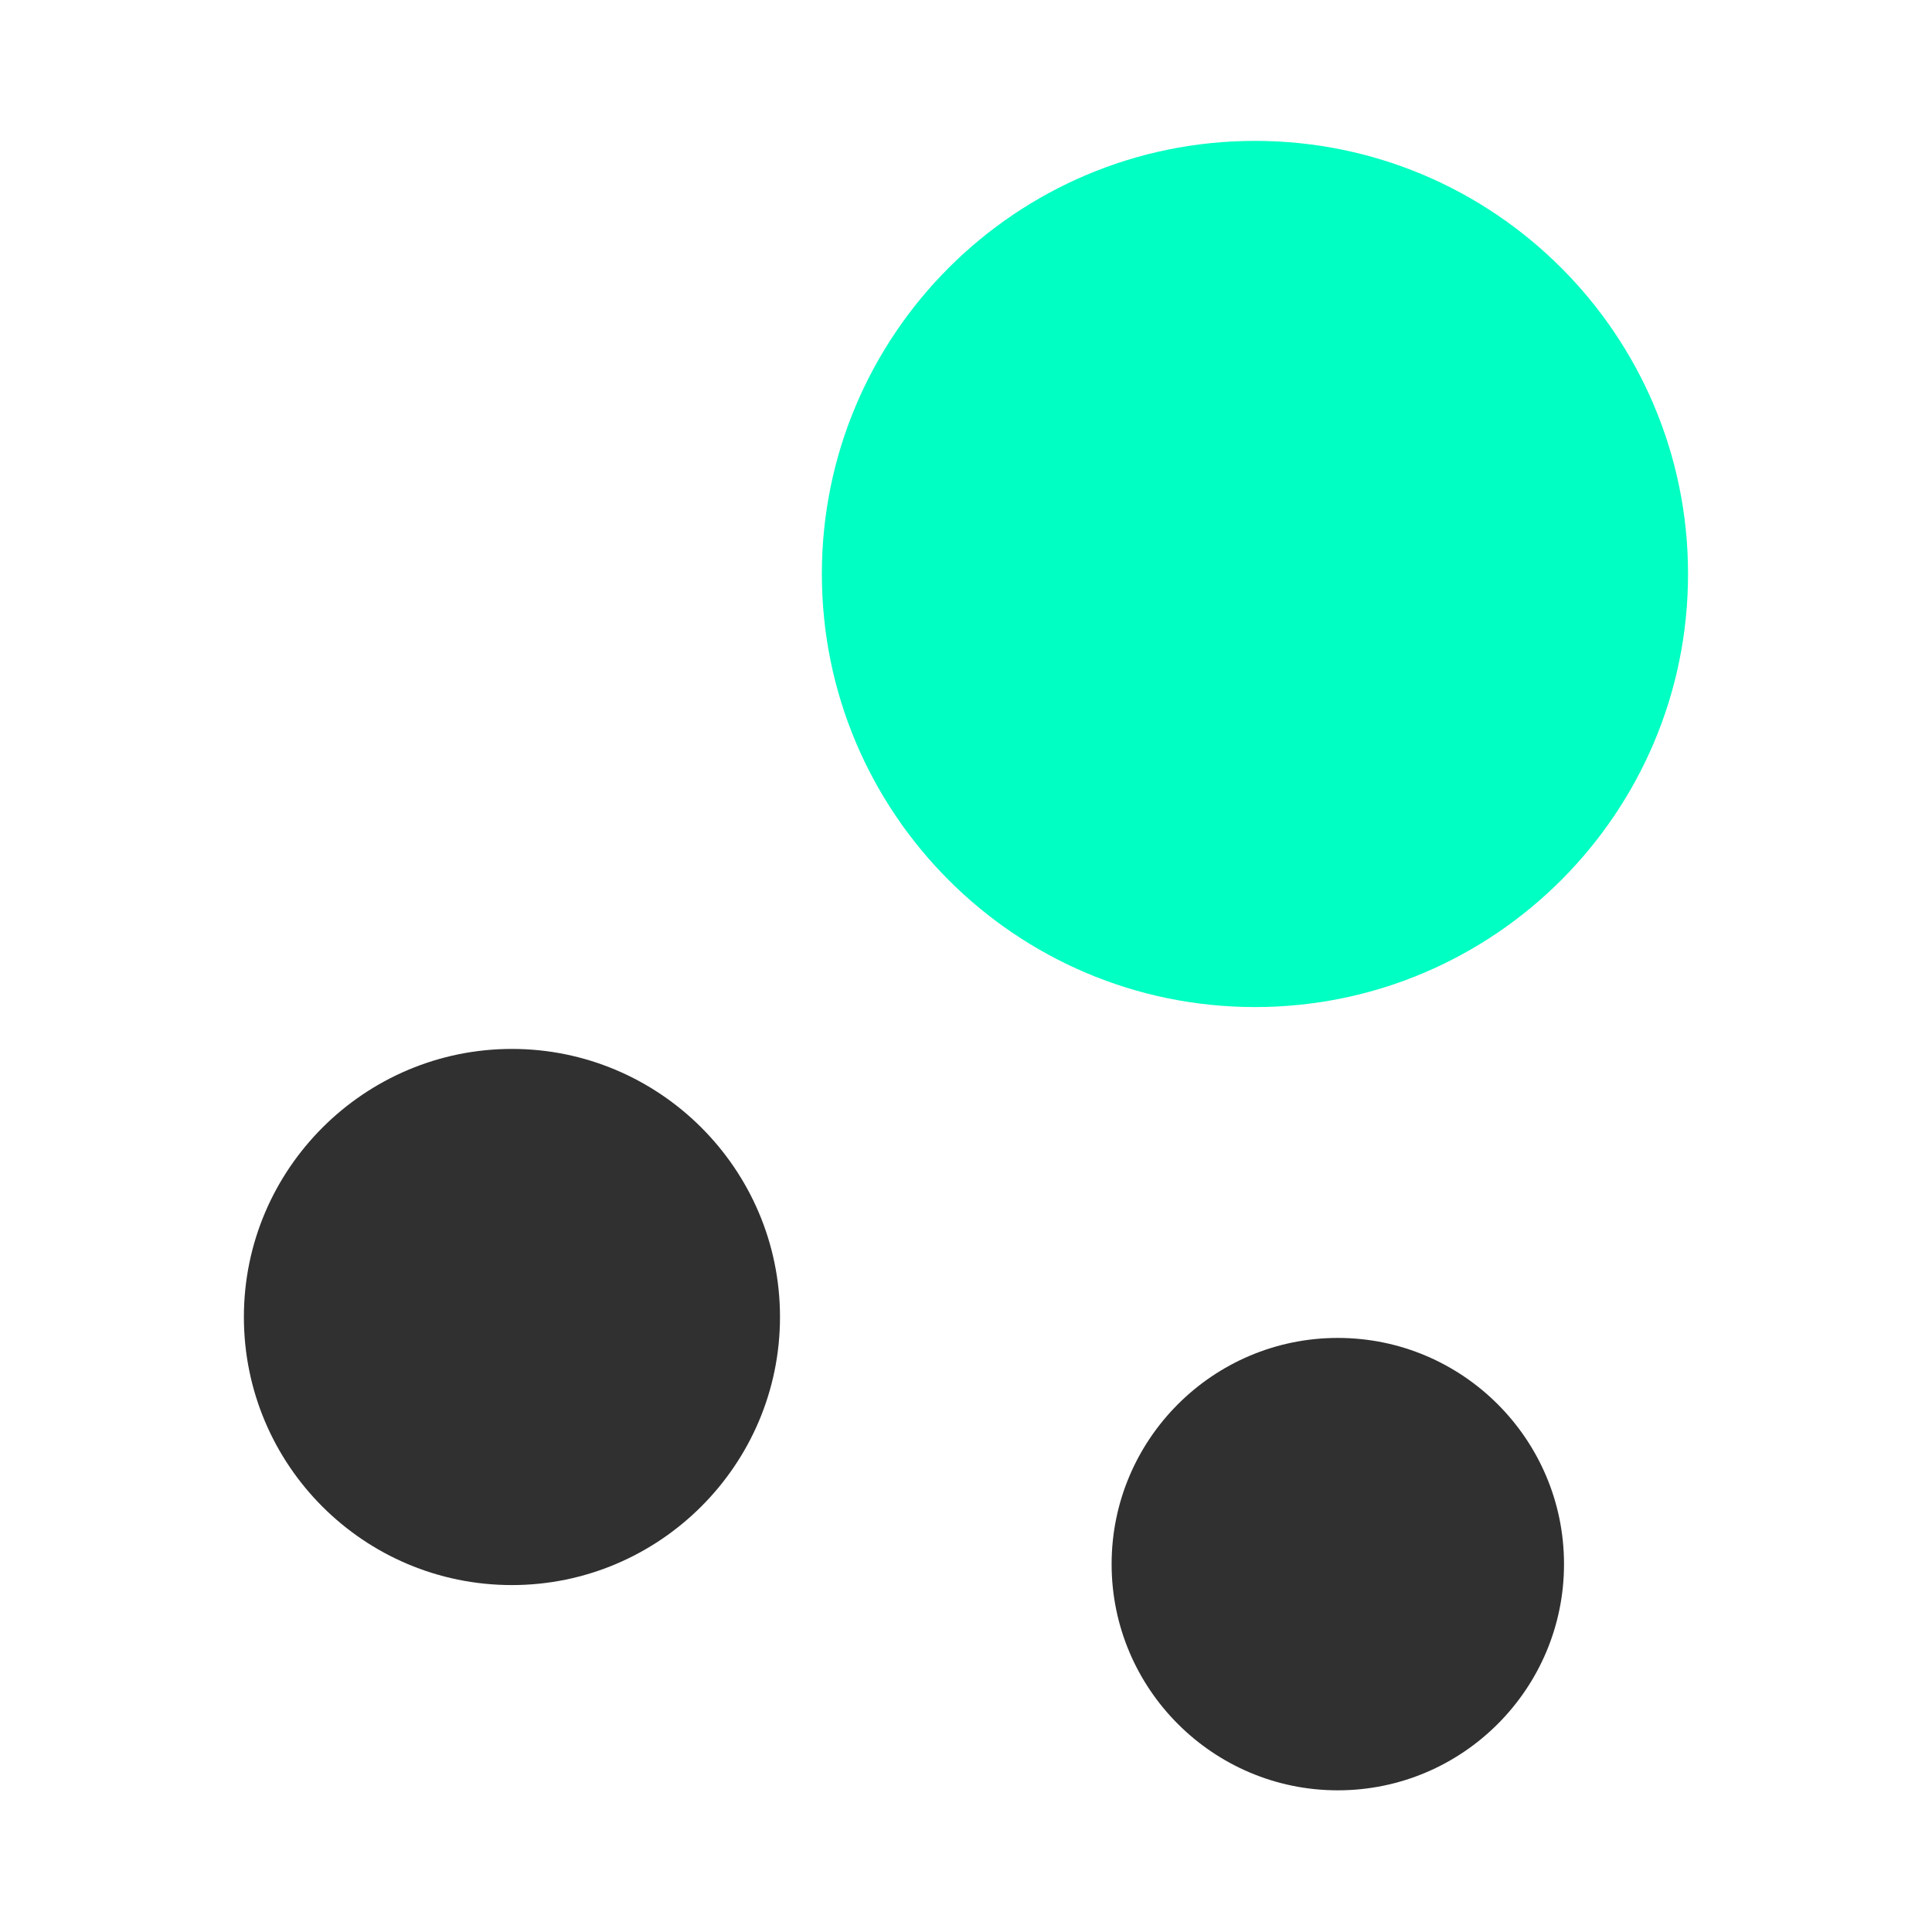 <svg width="51" height="51" viewBox="0 0 51 51" fill="none" xmlns="http://www.w3.org/2000/svg">
<path d="M33.128 3.719C26.817 3.719 21.695 8.84 21.695 15.151C21.695 21.462 26.817 26.584 33.128 26.584C39.439 26.584 44.56 21.462 44.56 15.151C44.56 8.84 39.439 3.719 33.128 3.719Z" fill="#00FFC2"/>
<path d="M13.514 27.689C9.625 27.689 6.438 30.855 6.438 34.765C6.438 38.675 9.604 41.842 13.514 41.842C17.402 41.842 20.59 38.675 20.59 34.765C20.59 30.855 17.402 27.689 13.514 27.689Z" fill="#303030"/>
<path d="M35.315 35.318C32.021 35.318 29.344 37.995 29.344 41.289C29.344 44.583 32.021 47.26 35.315 47.26C38.609 47.26 41.286 44.583 41.286 41.289C41.286 37.995 38.609 35.318 35.315 35.318Z" fill="#303030"/>
</svg>
